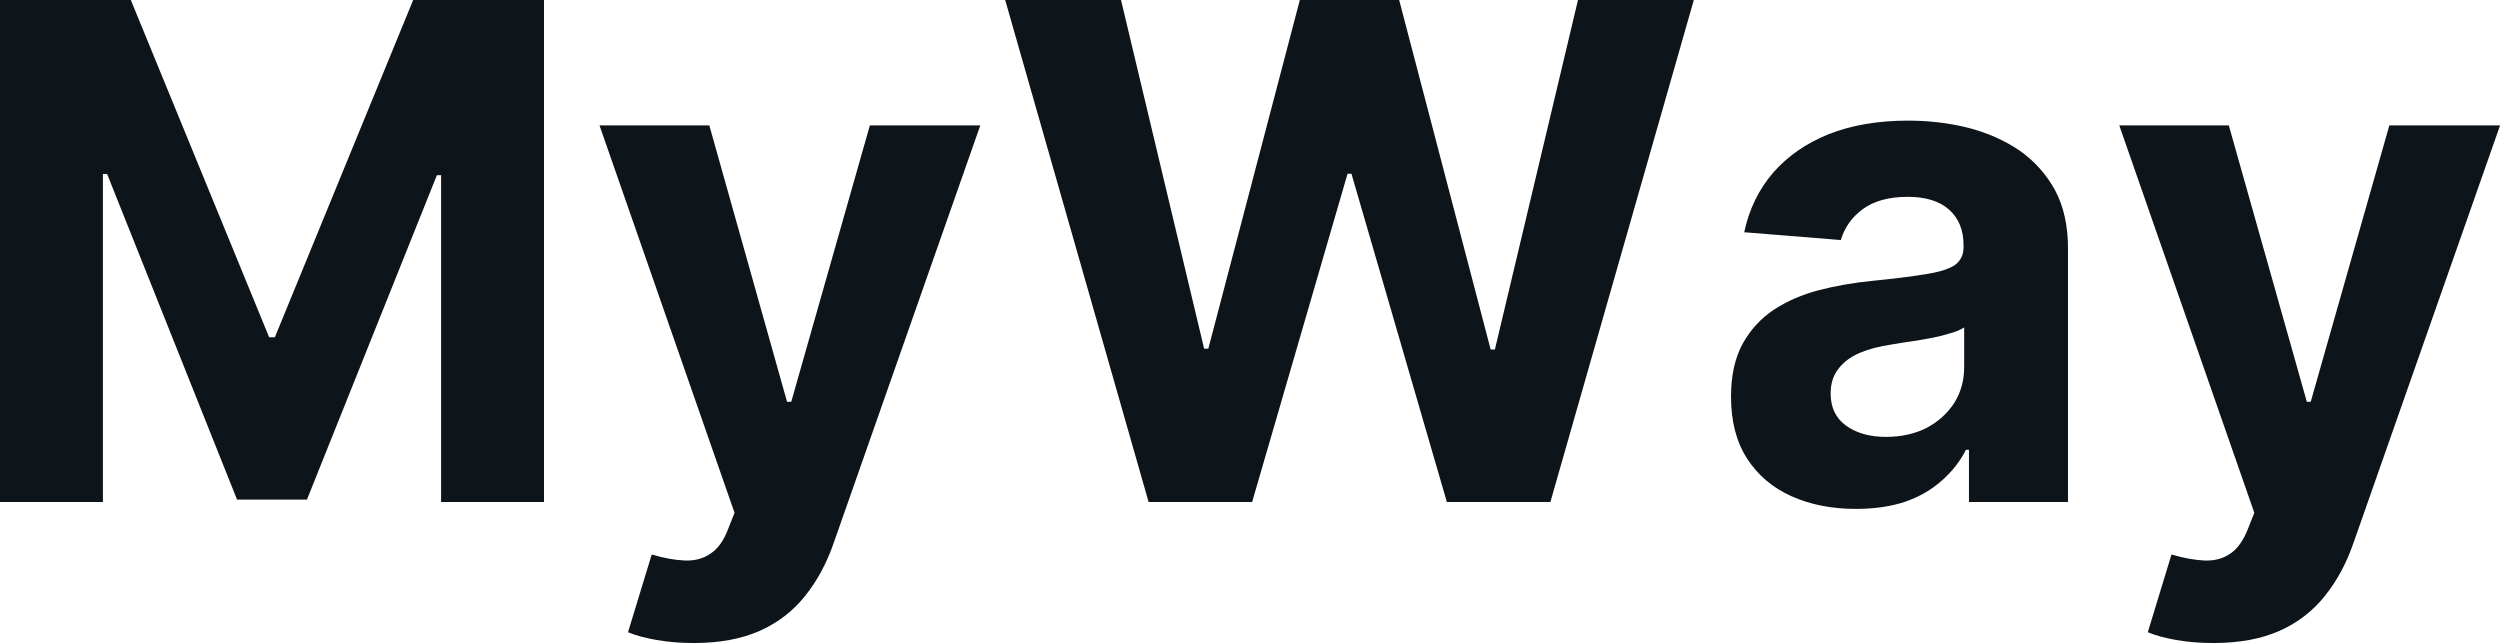 <?xml version="1.0" encoding="UTF-8" standalone="yes"?>
<svg xmlns="http://www.w3.org/2000/svg" width="100%" height="100%" viewBox="0 0 83.318 21.432" fill="#0d141a">
  <path d="M0 16.73L0 0L4.36 0L8.97 11.24L9.16 11.24L13.77 0L18.13 0L18.13 16.73L14.70 16.73L14.70 5.84L14.56 5.84L10.23 16.65L7.90 16.65L3.57 5.80L3.43 5.80L3.43 16.73L0 16.73ZM23.12 21.43L23.12 21.43Q22.46 21.43 21.89 21.33Q21.31 21.23 20.93 21.07L20.93 21.07L21.72 18.48Q22.33 18.66 22.82 18.68Q23.32 18.70 23.68 18.45Q24.05 18.21 24.27 17.62L24.27 17.62L24.48 17.09L19.98 4.18L23.64 4.18L26.23 13.39L26.37 13.39L28.99 4.18L32.67 4.18L27.79 18.08Q27.44 19.10 26.84 19.85Q26.24 20.61 25.33 21.02Q24.41 21.43 23.12 21.43ZM41.73 16.73L38.28 16.73L33.50 0L37.36 0L40.13 11.62L40.27 11.62L43.32 0L46.63 0L49.68 11.65L49.82 11.65L52.59 0L56.45 0L51.67 16.73L48.22 16.73L45.04 5.79L44.91 5.79L41.73 16.73ZM61.85 16.96L61.85 16.96Q60.65 16.96 59.71 16.54Q58.77 16.12 58.23 15.29Q57.69 14.46 57.69 13.22L57.69 13.22Q57.69 12.18 58.07 11.47Q58.46 10.76 59.12 10.32Q59.78 9.89 60.62 9.67Q61.47 9.45 62.40 9.36L62.40 9.36Q63.50 9.25 64.16 9.14Q64.83 9.04 65.14 8.84Q65.44 8.63 65.44 8.23L65.44 8.23L65.44 8.18Q65.44 7.41 64.95 6.98Q64.47 6.56 63.58 6.56L63.58 6.56Q62.64 6.56 62.08 6.97Q61.53 7.38 61.35 8.00L61.35 8.00L58.13 7.74Q58.37 6.60 59.09 5.76Q59.81 4.93 60.95 4.47Q62.09 4.02 63.59 4.02L63.59 4.02Q64.64 4.02 65.60 4.26Q66.56 4.51 67.31 5.02Q68.05 5.54 68.49 6.34Q68.92 7.15 68.92 8.27L68.92 8.27L68.92 16.73L65.62 16.73L65.62 14.99L65.52 14.99Q65.22 15.58 64.71 16.02Q64.21 16.47 63.50 16.72Q62.78 16.96 61.85 16.96ZM62.85 14.56L62.85 14.56Q63.62 14.56 64.21 14.26Q64.79 13.95 65.13 13.43Q65.46 12.90 65.46 12.24L65.46 12.24L65.46 10.91Q65.30 11.02 65.02 11.10Q64.74 11.19 64.39 11.26Q64.03 11.33 63.68 11.38Q63.33 11.43 63.05 11.48L63.05 11.48Q62.43 11.57 61.98 11.76Q61.52 11.96 61.27 12.29Q61.01 12.62 61.01 13.11L61.01 13.11Q61.01 13.82 61.53 14.19Q62.05 14.56 62.85 14.56ZM73.77 21.43L73.77 21.43Q73.11 21.43 72.53 21.33Q71.96 21.23 71.58 21.07L71.58 21.07L72.37 18.48Q72.98 18.66 73.47 18.68Q73.97 18.70 74.33 18.45Q74.69 18.21 74.92 17.62L74.92 17.62L75.13 17.09L70.63 4.18L74.28 4.18L76.88 13.39L77.01 13.39L79.63 4.18L83.32 4.18L78.44 18.08Q78.09 19.10 77.49 19.85Q76.89 20.61 75.98 21.02Q75.06 21.43 73.77 21.43Z" preserveAspectRatio="none"/>
</svg>